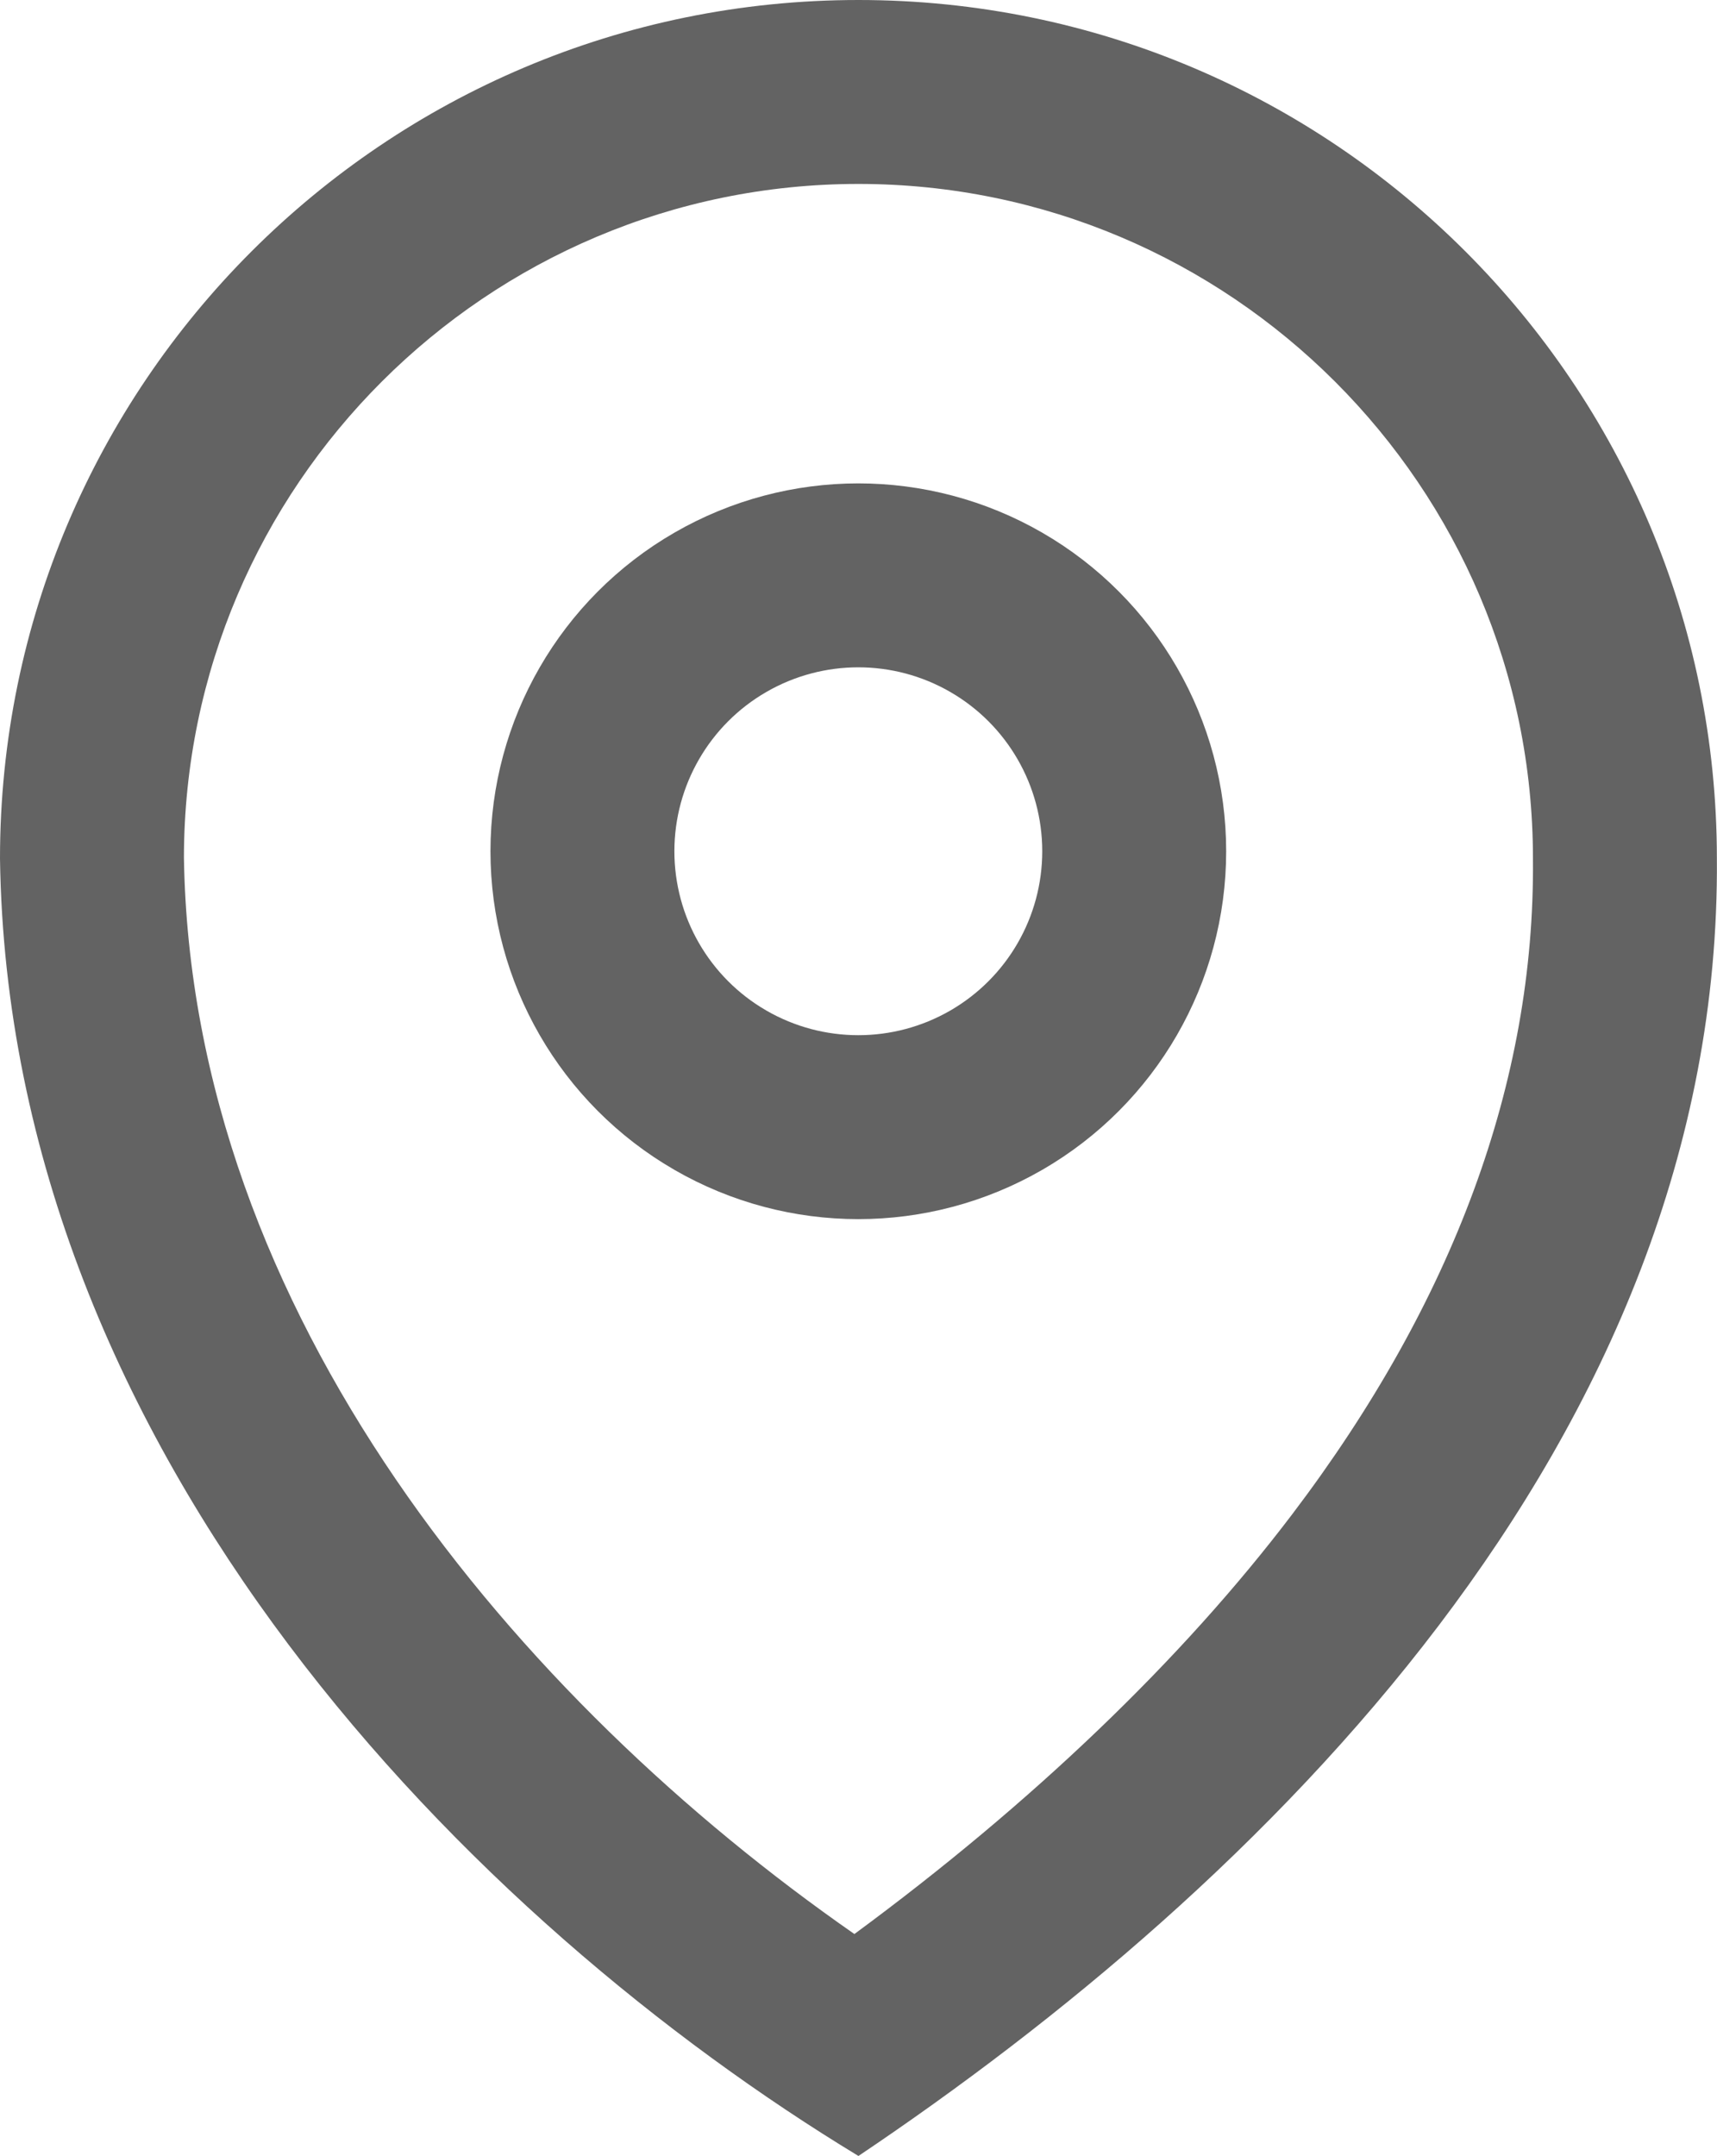 <svg id="Group_201" data-name="Group 201" xmlns="http://www.w3.org/2000/svg" width="14.003" height="17.582" viewBox="0 0 14.003 17.582">
  <g id="Path_230" data-name="Path 230" fill="none">
    <path d="M7,0a7,7,0,0,1,7,7c.038,4.75-3.749,8.4-7,10.581C3.872,15.685.069,11.885,0,7A7,7,0,0,1,7,0Z" stroke="none"/>
    <path d="M 7.001 1.5 C 3.971 1.5 1.505 3.962 1.5 6.991 C 1.557 10.718 4.23 13.867 6.968 15.772 C 8.416 14.706 9.64 13.534 10.54 12.347 C 11.856 10.611 12.517 8.816 12.502 7.013 L 12.502 7.001 C 12.502 3.968 10.034 1.5 7.001 1.5 M 7.001 -3.814697265625e-06 C 10.868 -3.814697265625e-06 14.002 3.135 14.002 7.001 C 14.04 11.751 10.253 15.398 7.001 17.582 C 3.872 15.685 0.069 11.885 2.86102294921875e-06 7.001 C 2.86102294921875e-06 3.135 3.135 -3.814697265625e-06 7.001 -3.814697265625e-06 Z" stroke="none" fill="#636363"/>
  </g>
  <g id="Ellipse_41" data-name="Ellipse 41" transform="translate(4 3.942)" fill="none" stroke="#636363" stroke-width="1.5">
    <circle cx="3" cy="3" r="3" stroke="none"/>
    <circle cx="3" cy="3" r="2.25" fill="none"/>
  </g>
</svg>
